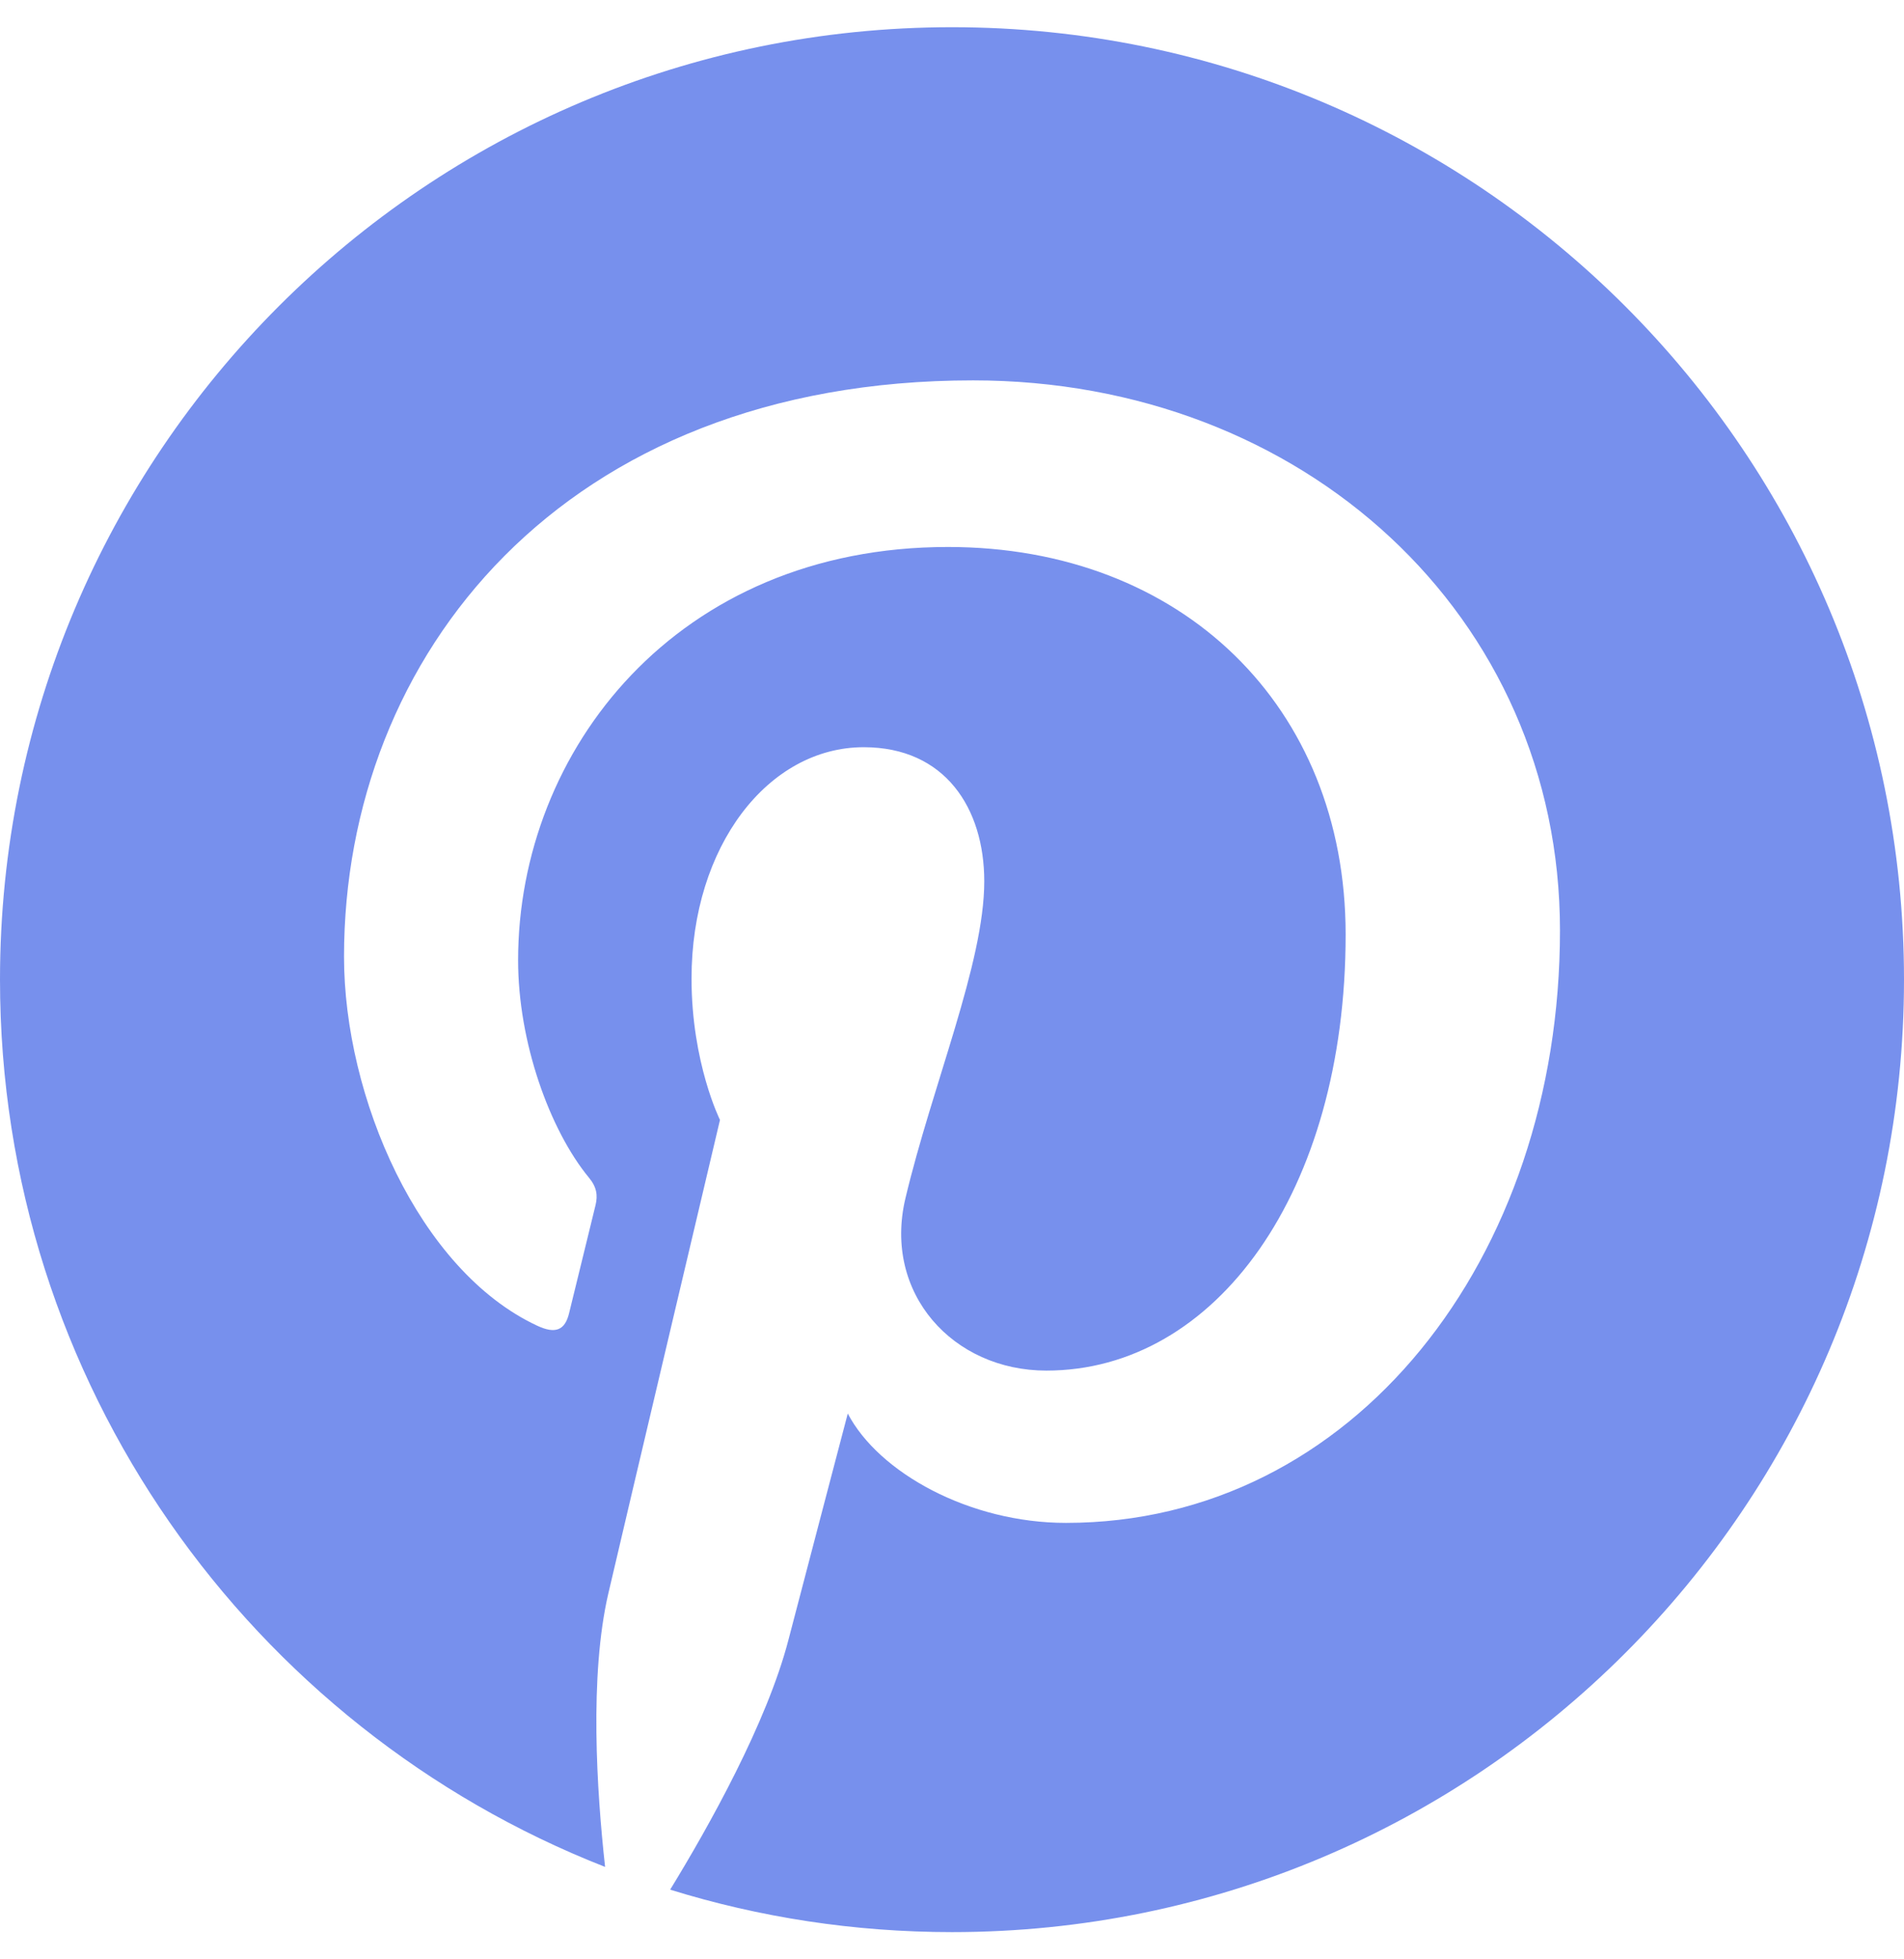 <svg width="35" height="36" viewBox="0 0 35 36" fill="none" xmlns="http://www.w3.org/2000/svg">
<path d="M17.5 0.5C7.835 0.5 0 8.335 0 18C0 25.414 4.613 31.752 11.123 34.302C10.97 32.917 10.831 30.788 11.183 29.276C11.501 27.91 13.235 20.577 13.235 20.577C13.235 20.577 12.712 19.529 12.712 17.979C12.712 15.546 14.122 13.729 15.878 13.729C17.372 13.729 18.093 14.85 18.093 16.194C18.093 17.696 17.137 19.941 16.643 22.021C16.231 23.763 17.517 25.183 19.235 25.183C22.345 25.183 24.736 21.904 24.736 17.17C24.736 12.979 21.725 10.05 17.426 10.05C12.447 10.05 9.524 13.785 9.524 17.644C9.524 19.148 10.104 20.761 10.826 21.638C10.97 21.811 10.99 21.963 10.948 22.14C10.815 22.693 10.52 23.881 10.462 24.125C10.386 24.445 10.208 24.513 9.877 24.359C7.691 23.341 6.324 20.146 6.324 17.579C6.324 12.059 10.335 6.989 17.887 6.989C23.958 6.989 28.676 11.315 28.676 17.096C28.676 23.127 24.873 27.981 19.595 27.981C17.822 27.981 16.154 27.06 15.584 25.972C15.584 25.972 14.706 29.313 14.493 30.132C14.098 31.652 13.032 33.557 12.319 34.72C13.956 35.227 15.696 35.5 17.5 35.5C27.165 35.5 35 27.665 35 18C35 8.335 27.165 0.5 17.5 0.5Z" fill="#7790ED"/>
</svg>
